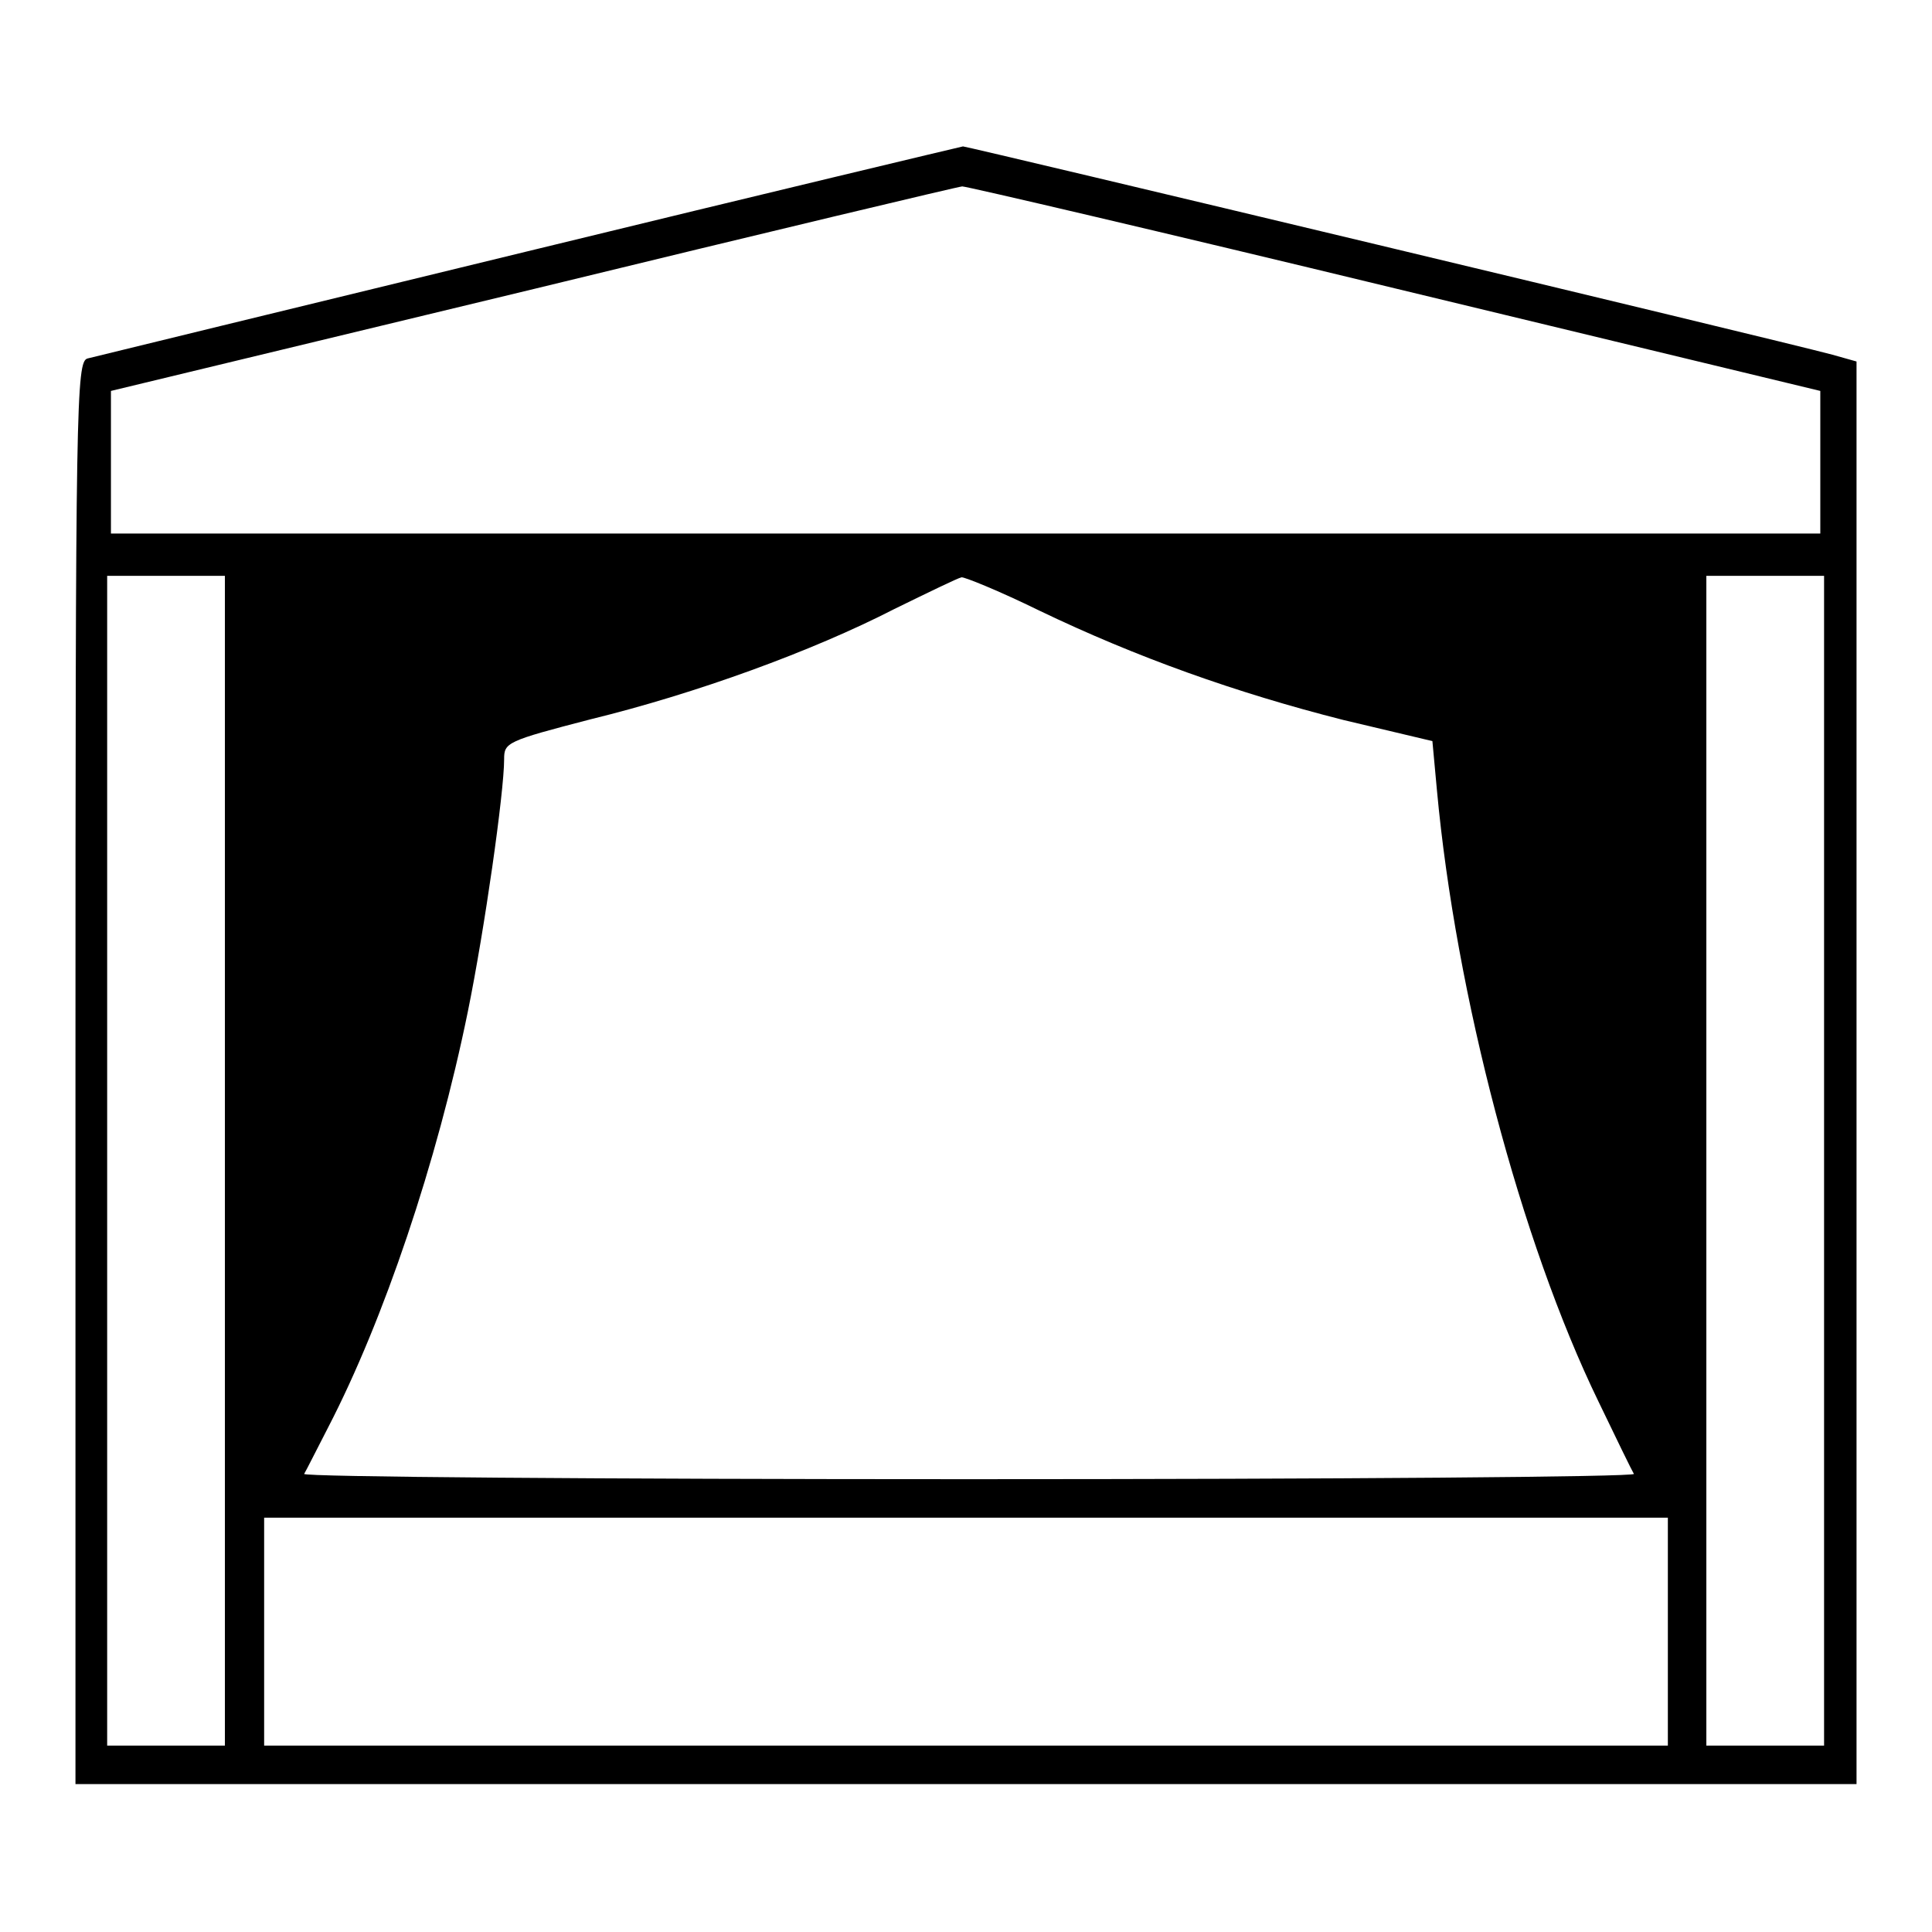 <?xml version="1.0" encoding="utf-8"?>
<!-- Svg Vector Icons : http://www.onlinewebfonts.com/icon -->
<!DOCTYPE svg PUBLIC "-//W3C//DTD SVG 1.1//EN" "http://www.w3.org/Graphics/SVG/1.1/DTD/svg11.dtd">
<svg version="1.1" xmlns="http://www.w3.org/2000/svg" xmlns:xlink="http://www.w3.org/1999/xlink" x="0px" y="0px" viewBox="0 0 256 256" enable-background="new 0 0 256 256" xml:space="preserve">
<g><g><g><path fill="#000000" d="M69.9,33.3c-31.3,7.6-57.5,14-58.3,14.2c-1.5,0.4-1.6,5.7-1.6,94.7v94.2h118h118v-94.3V47.9l-3.2-0.9c-8.3-2.2-114.6-27.6-115.2-27.6C127.1,19.5,101.1,25.7,69.9,33.3z M184.8,38.2l56.4,13.6v9.5v9.4H128H14.7v-9.4v-9.5l56-13.5c30.8-7.5,56.4-13.6,56.8-13.6C128.1,24.7,153.8,30.7,184.8,38.2z M29.8,153.8v77.5h-7.8h-7.8v-77.5V76.3h7.8h7.8V153.8z M137.7,80.9c12.9,6.2,26.1,10.9,40.3,14.5l11.8,2.8l0.6,6.5c2.5,27.1,11.1,59.8,21.4,81c2.4,5,4.5,9.3,4.7,9.6c0.2,0.4-39.4,0.7-88.1,0.7s-88.3-0.3-88.1-0.7c0.2-0.3,1.6-3.1,3.2-6.2C50.8,175,57.9,154.1,62,134c2.2-10.8,4.8-29,4.8-33.4c0-2.2,0.3-2.4,11.5-5.3c13.9-3.4,29.3-9,40.2-14.6c4.5-2.2,8.4-4.1,8.9-4.2C127.7,76.4,132.4,78.3,137.7,80.9z M241.7,153.8v77.5h-7.8h-7.8v-77.5V76.3h7.8h7.8V153.8z M221,216.2v15.1h-93H35v-15.1v-15.1h93h93V216.2z"/></g></g></g>
</svg>